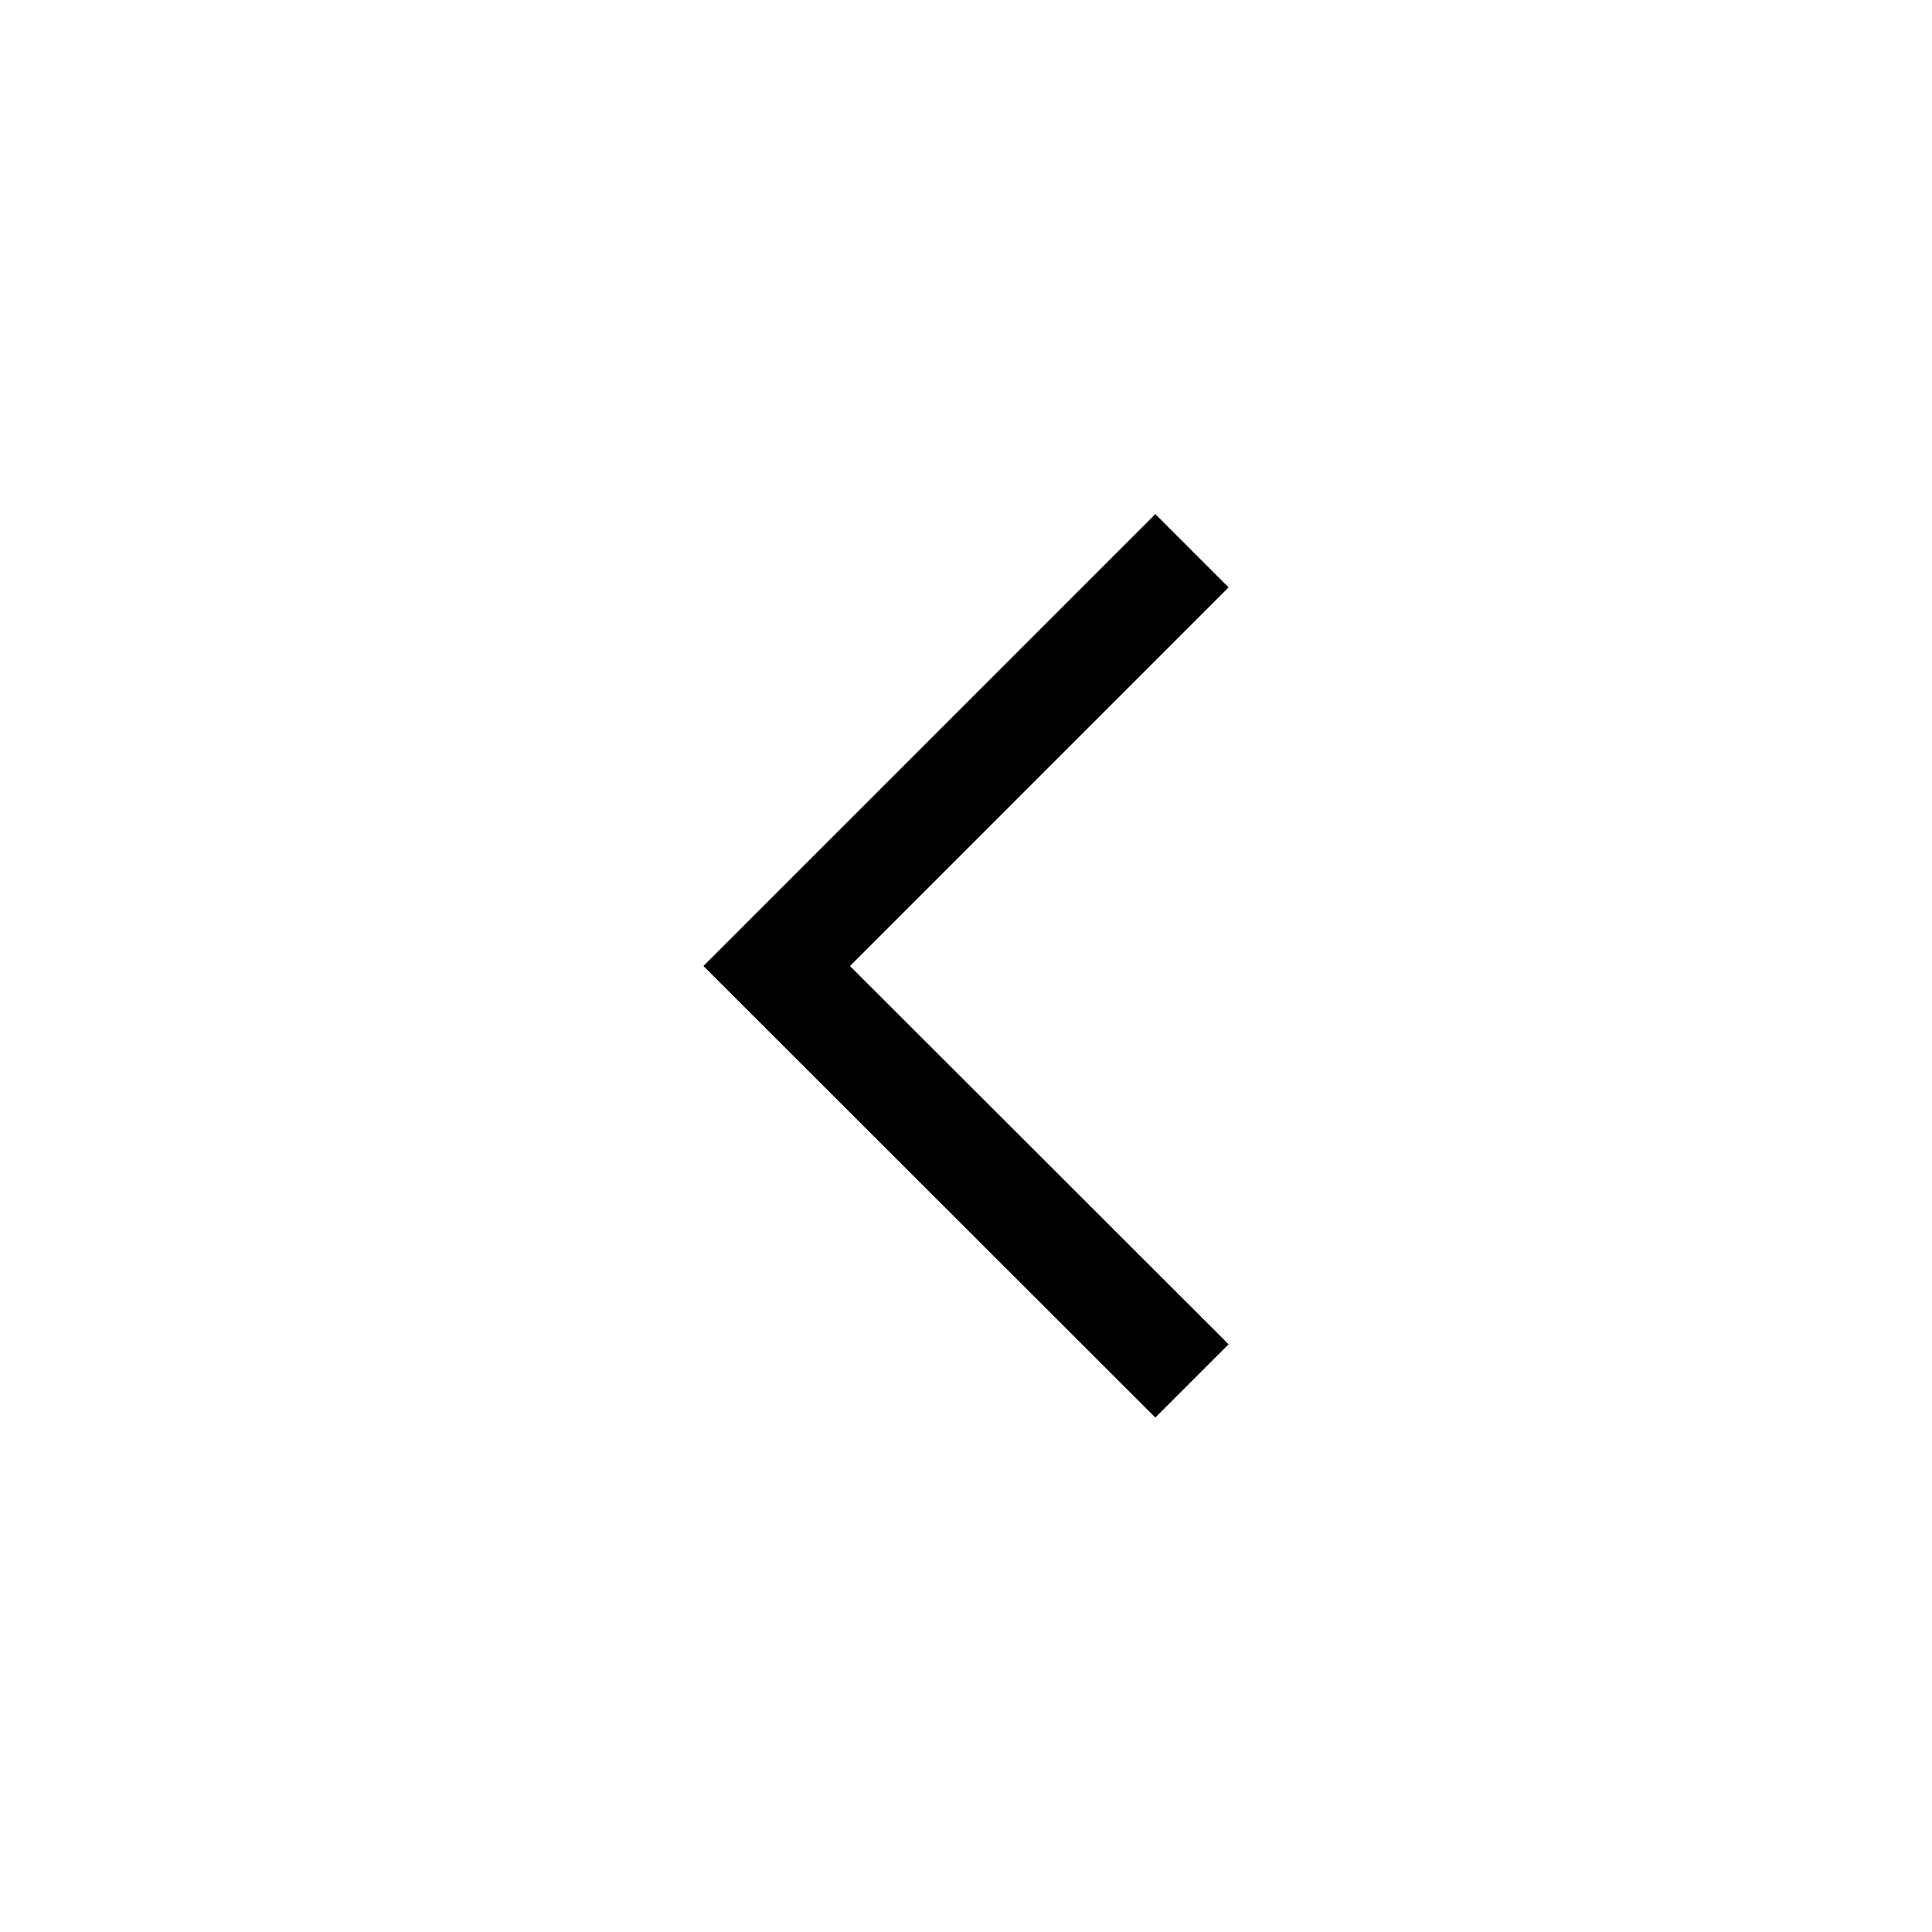 <?xml version="1.0" encoding="UTF-8"?>
<!-- Uploaded to: SVG Repo, www.svgrepo.com, Generator: SVG Repo Mixer Tools -->
<svg fill="#000000" width="800px" height="800px" version="1.1" viewBox="144 144 512 512" xmlns="http://www.w3.org/2000/svg">
 <path d="m469.59 299.66-19.418-19.418-119.76 119.76 119.76 119.66 19.418-19.418-100.34-100.24z"/>
</svg>